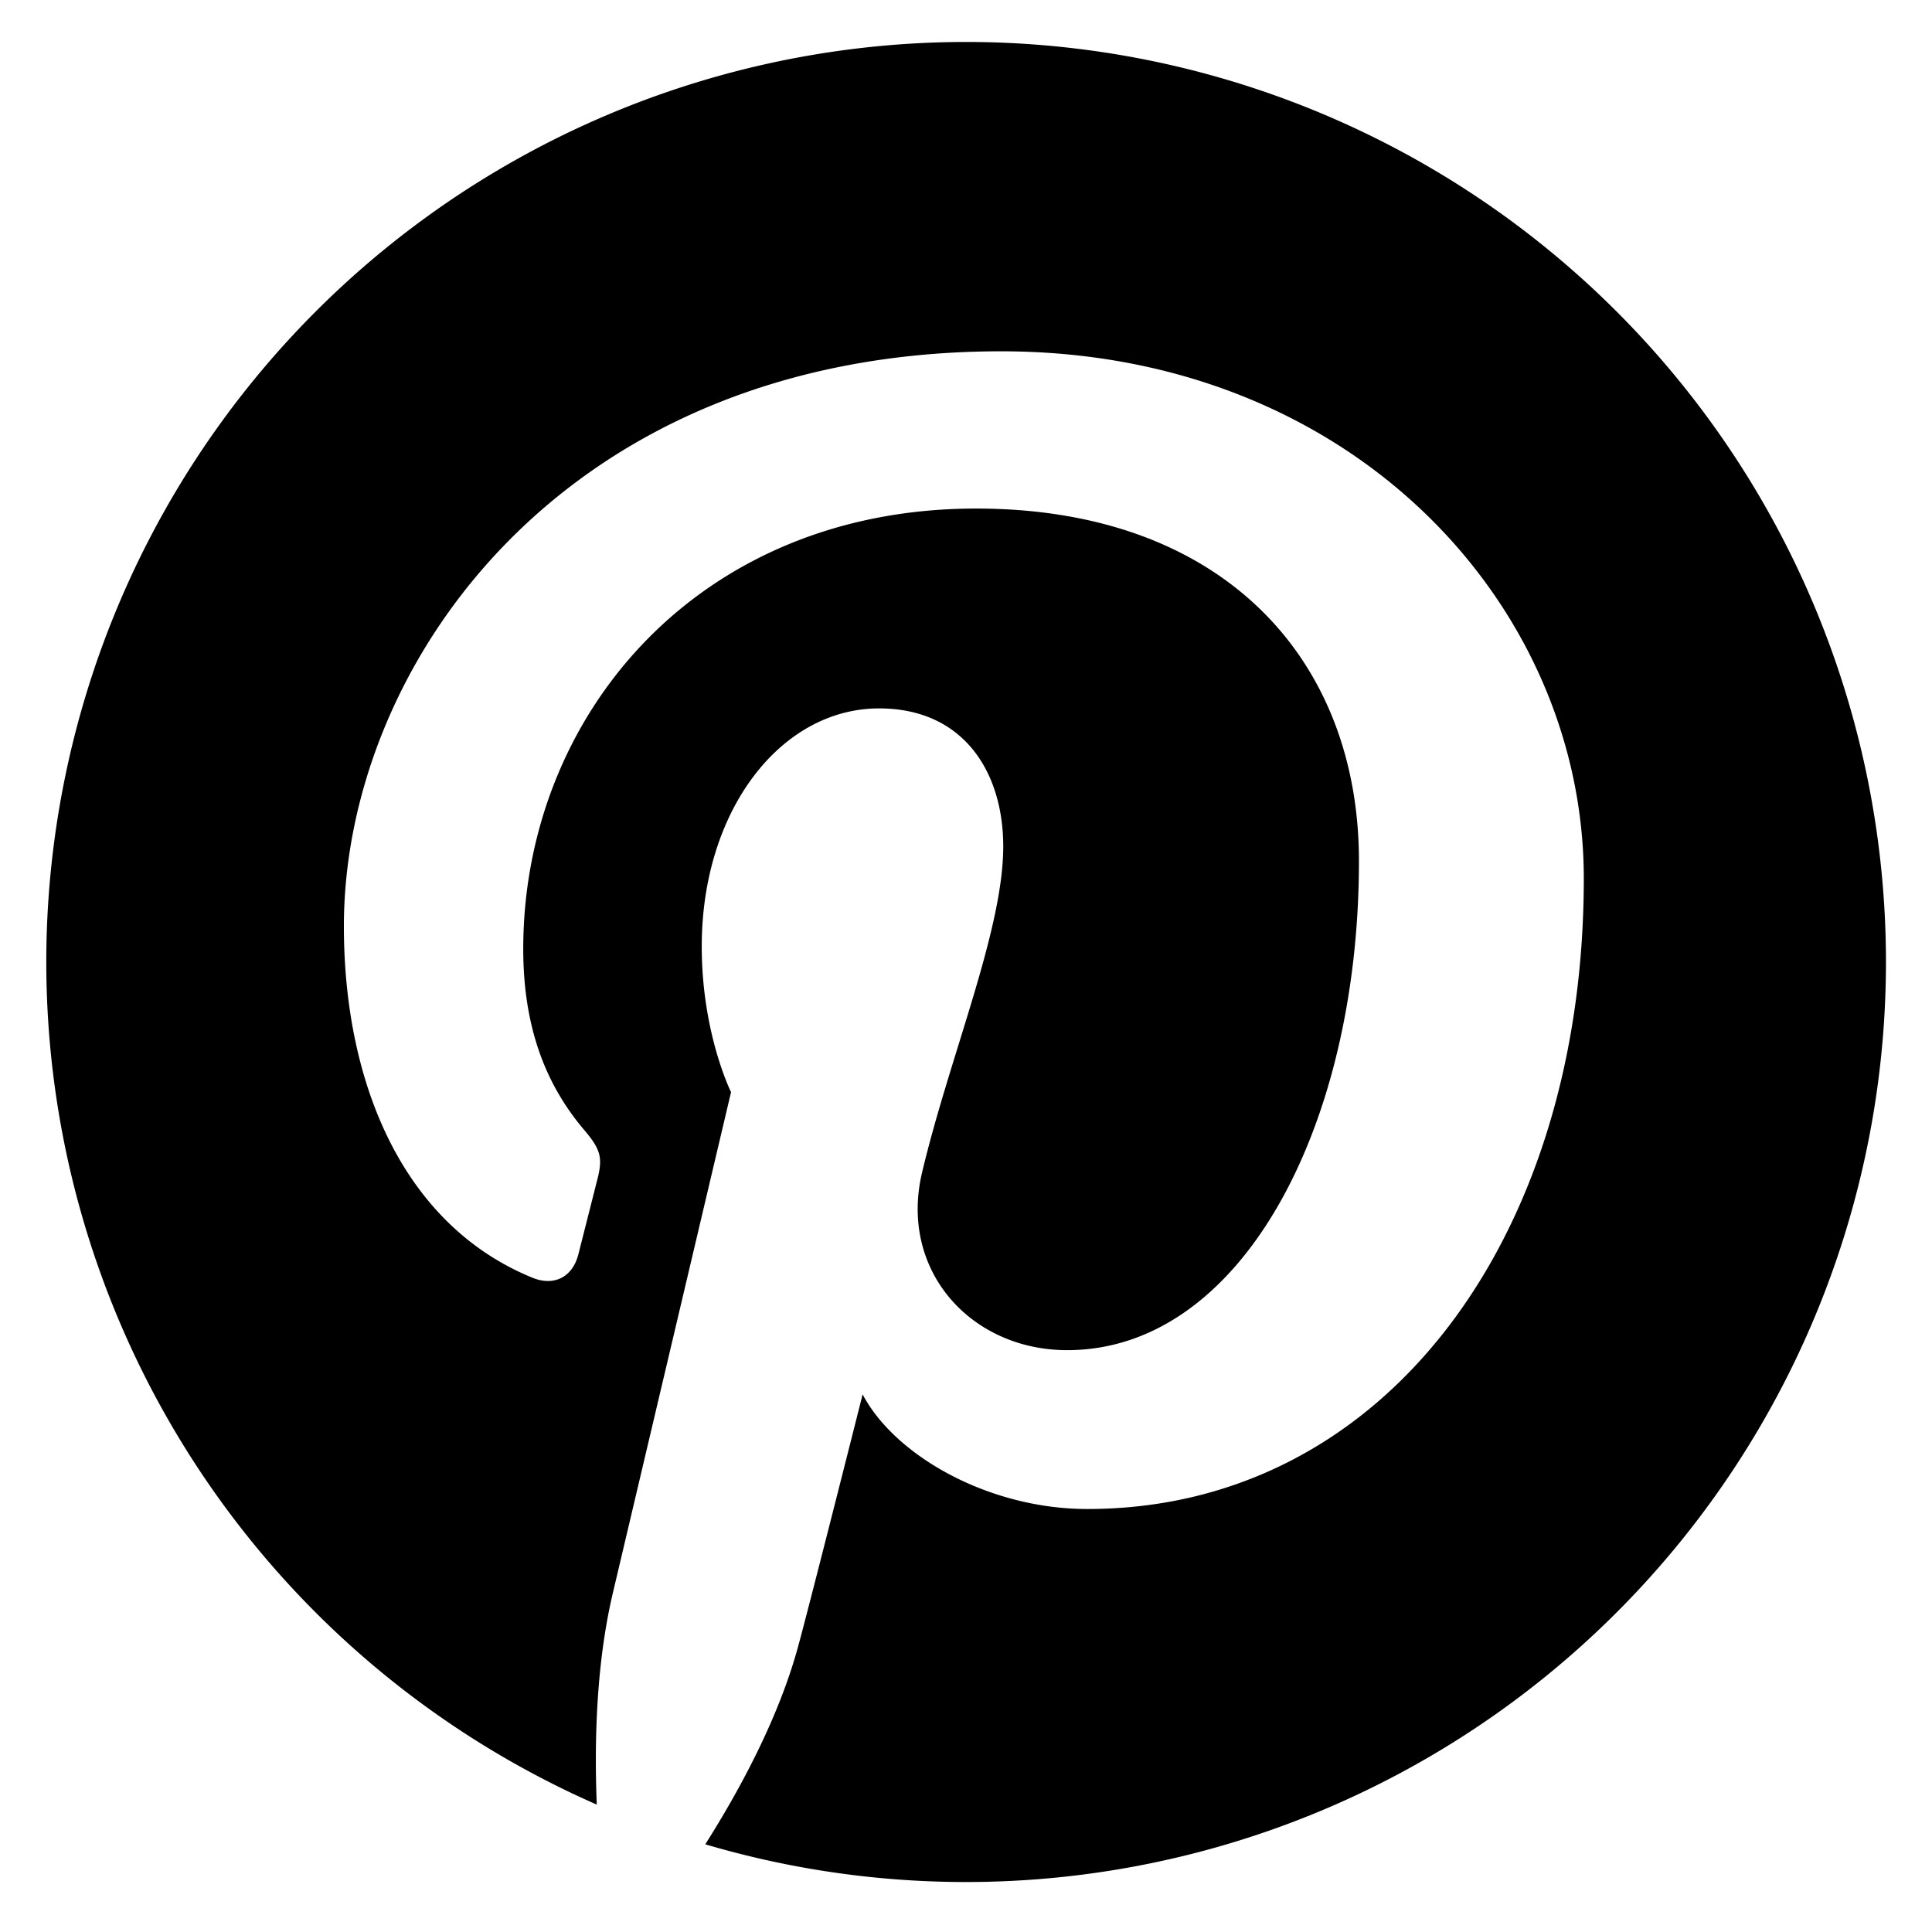 <svg width="18" height="18" fill="none" xmlns="http://www.w3.org/2000/svg"><path fill-rule="evenodd" clip-rule="evenodd" d="M9 .391a8.572 8.572 0 00-3.44 16.422c-.024-.597-.004-1.317.149-1.968l1.102-4.67s-.273-.547-.273-1.357c0-1.27.737-2.218 1.653-2.218.78 0 1.156.585 1.156 1.287 0 .783-.5 1.955-.757 3.04-.214.911.456 1.652 1.353 1.652 1.624 0 2.718-2.086 2.718-4.557 0-1.878-1.265-3.284-3.567-3.284-2.6 0-4.219 1.938-4.219 4.103 0 .748.22 1.275.564 1.682.16.188.18.263.123.479l-.174.687c-.057.217-.233.295-.428.215-1.199-.49-1.756-1.8-1.756-3.275 0-2.435 2.053-5.356 6.125-5.356 3.273 0 5.427 2.37 5.427 4.911 0 3.363-1.869 5.875-4.625 5.875-.925 0-1.796-.5-2.094-1.068 0 0-.498 1.975-.603 2.356-.181.66-.537 1.321-.863 1.836a8.571 8.571 0 0011-8.22A8.571 8.571 0 009.002.391z" fill="#000"/></svg>